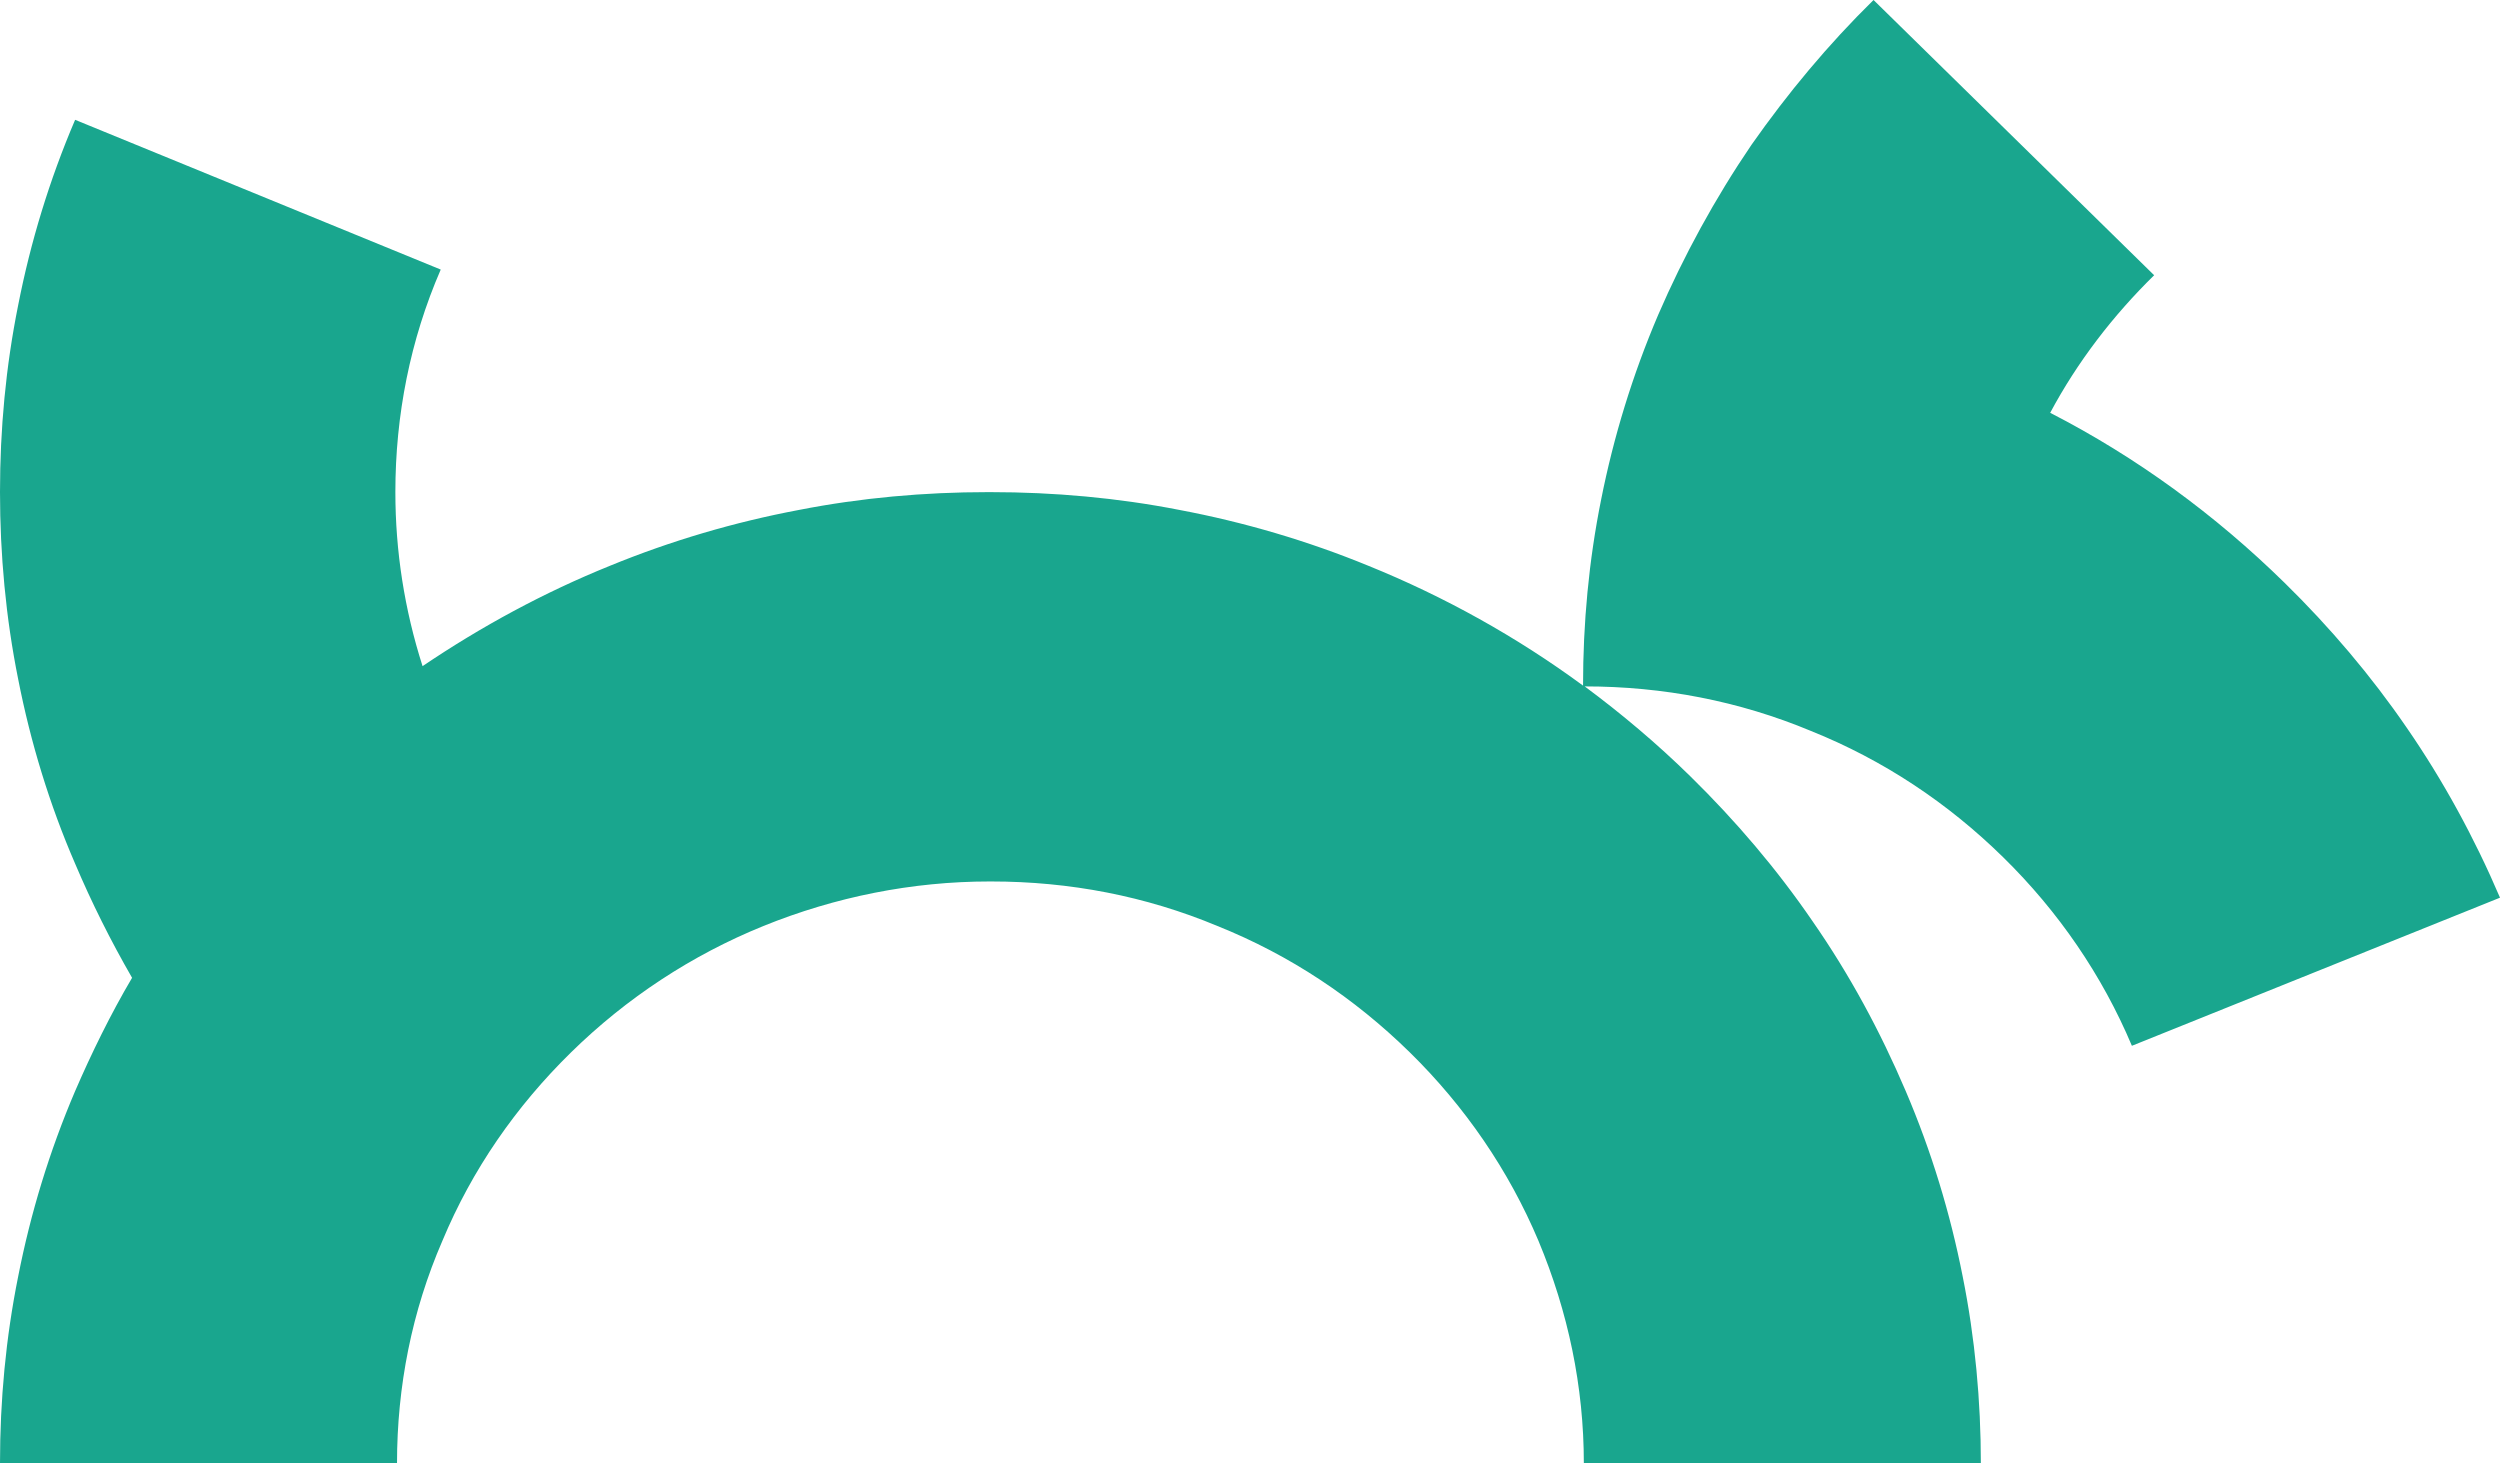 <svg width="41" height="24" viewBox="0 0 41 24" fill="none" xmlns="http://www.w3.org/2000/svg">
<path d="M41 14.722C40.58 13.739 40.066 12.797 39.47 11.934C38.888 11.085 38.212 10.288 37.467 9.558C36.33 8.443 35.044 7.5 33.623 6.77C34.07 5.934 34.652 5.177 35.328 4.514L30.726 0C29.982 0.731 29.319 1.527 28.723 2.377C28.127 3.253 27.613 4.195 27.194 5.164C26.774 6.147 26.462 7.169 26.259 8.191C26.056 9.2 25.962 10.222 25.962 11.244C24.879 10.447 23.688 9.784 22.442 9.279C21.441 8.868 20.398 8.562 19.343 8.363C18.328 8.164 17.285 8.071 16.243 8.071C16.229 8.071 16.216 8.071 16.202 8.071C15.16 8.071 14.118 8.164 13.103 8.363C12.047 8.562 11.005 8.868 10.003 9.279C8.92 9.717 7.891 10.275 6.93 10.925C6.633 9.996 6.484 9.04 6.484 8.071C6.484 6.81 6.727 5.576 7.228 4.421L1.232 1.965C0.812 2.947 0.501 3.97 0.298 5.005C0.095 6.014 0 7.036 0 8.071C0 9.093 0.095 10.129 0.298 11.138C0.501 12.173 0.812 13.195 1.232 14.164C1.502 14.801 1.814 15.425 2.166 16.036C1.814 16.633 1.502 17.27 1.232 17.894C0.812 18.877 0.501 19.899 0.298 20.934C0.095 21.943 0 22.965 0 24H6.511C6.511 22.739 6.754 21.505 7.255 20.35C7.742 19.182 8.46 18.146 9.367 17.257C10.274 16.368 11.343 15.664 12.521 15.186C13.698 14.709 14.957 14.456 16.23 14.456C16.243 14.456 16.243 14.456 16.256 14.456C17.542 14.456 18.788 14.695 19.965 15.186C21.157 15.664 22.212 16.368 23.119 17.257C24.026 18.146 24.744 19.195 25.231 20.35C25.718 21.518 25.975 22.739 25.975 24H32.486C32.486 22.978 32.391 21.943 32.188 20.934C31.985 19.899 31.674 18.877 31.254 17.894C30.835 16.912 30.334 15.983 29.725 15.107C29.143 14.257 28.466 13.461 27.721 12.731C27.18 12.2 26.598 11.709 25.989 11.257C27.275 11.257 28.52 11.496 29.698 11.987C30.889 12.465 31.945 13.169 32.851 14.058C33.758 14.947 34.476 15.996 34.963 17.151L41 14.722Z" fill="#19A68E"/>
</svg>
